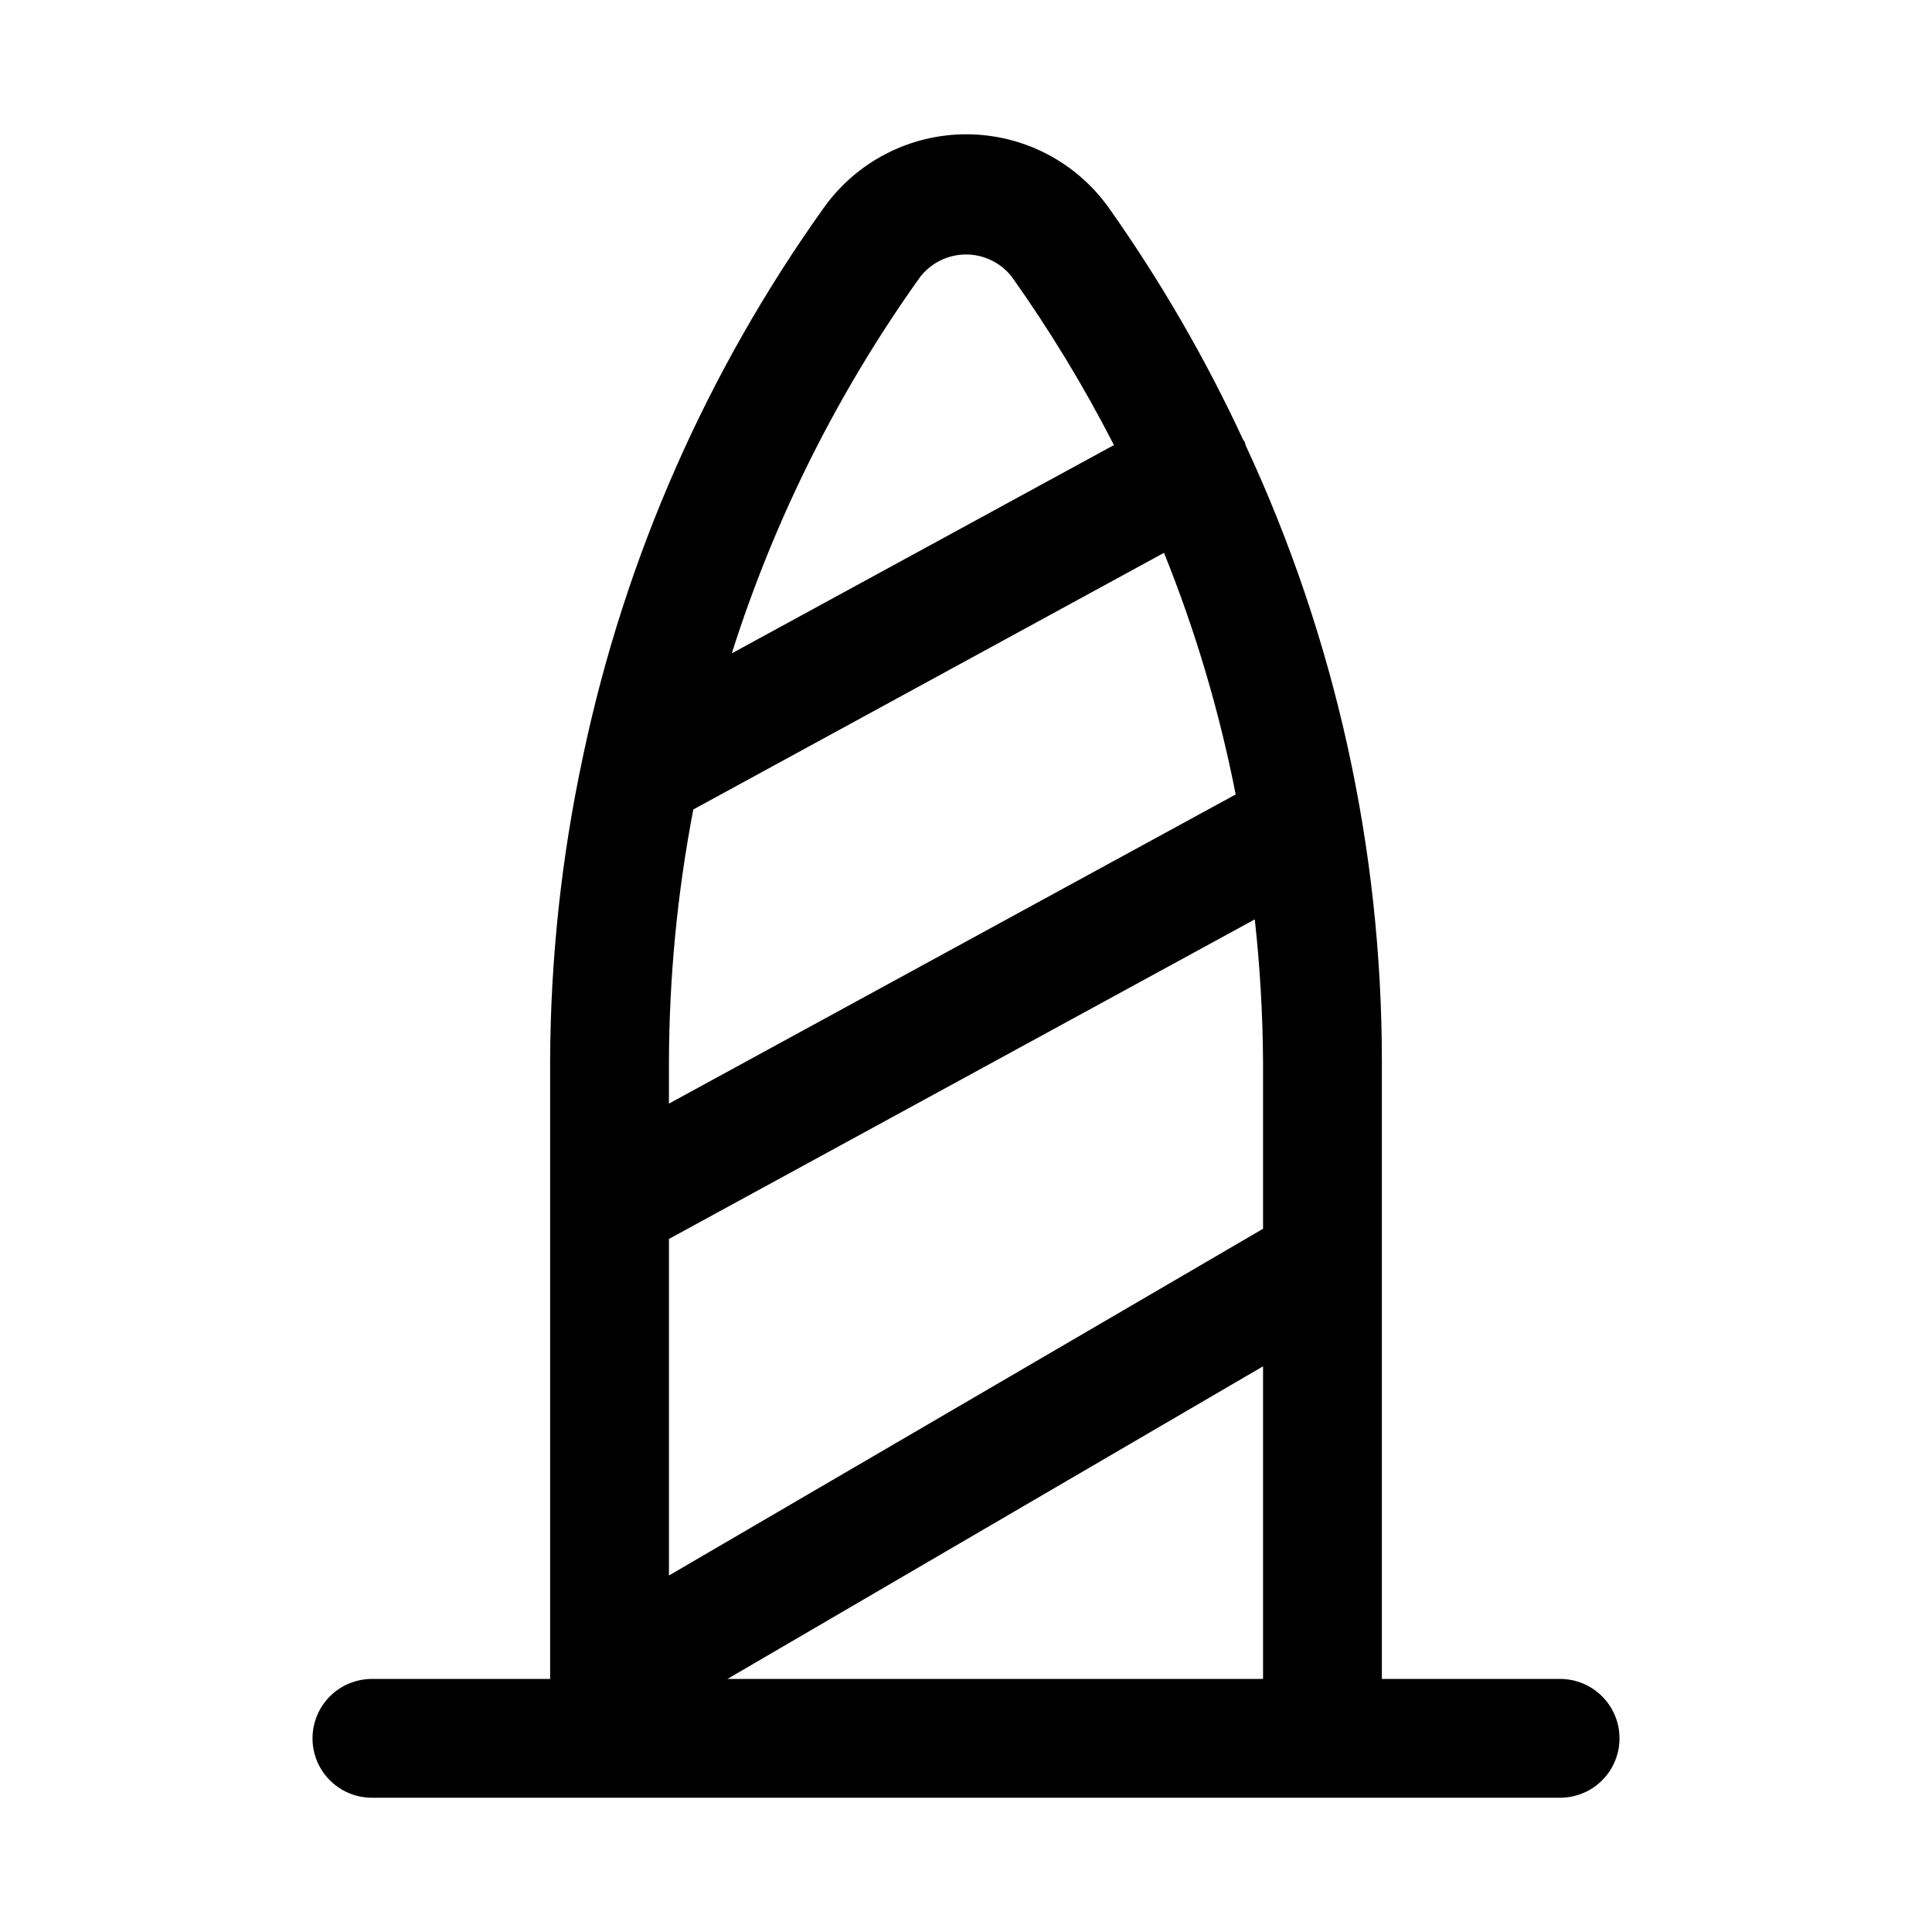<?xml version="1.0" encoding="UTF-8"?>
<!-- Uploaded to: SVG Repo, www.svgrepo.com, Generator: SVG Repo Mixer Tools -->
<svg fill="#000000" width="800px" height="800px" version="1.1" viewBox="144 144 512 512" xmlns="http://www.w3.org/2000/svg">
 <path d="m557.44 588.93h-47.23v-163.74c-0.004-56.363-12.316-112.05-36.086-163.15-0.156-0.348-0.141-0.707-0.316-1.039-0.172-0.332-0.25-0.234-0.332-0.379h0.004c-10-21.582-21.949-42.207-35.691-61.621-8.703-12.18-22.75-19.41-37.715-19.41-14.969 0-29.016 7.231-37.715 19.41-30.957 43.336-52.641 92.59-63.703 144.69-0.109 0.348-0.125 0.707-0.219 1.055-5.656 26.445-8.555 53.406-8.645 80.449v163.74h-47.23c-5.625 0-10.824 3.004-13.637 7.875-2.812 4.871-2.812 10.871 0 15.742 2.812 4.871 8.012 7.871 13.637 7.871h314.88c5.625 0 10.824-3 13.637-7.871 2.812-4.871 2.812-10.871 0-15.742-2.812-4.871-8.012-7.875-13.637-7.875zm-85.961-234.33c-0.094 0-0.188 0-0.301 0.094l-149.9 81.773v-11.273c0.074-22.375 2.234-44.699 6.457-66.676l124.74-68.016v0.004c8.352 20.711 14.715 42.176 19.004 64.094zm7.242 70.594v44.445l-157.44 91.883v-89.188l155.25-84.688c1.375 12.469 2.106 25.004 2.188 37.547zm0 80.895v82.844h-141.93zm-90.797-288.79c2.922-3.699 7.375-5.856 12.086-5.856 4.711 0 9.16 2.156 12.082 5.856 10.105 14.207 19.164 29.133 27.113 44.648l-101.27 55.199h-0.004c11.328-35.695 28.199-69.391 49.988-99.848z"/>
</svg>